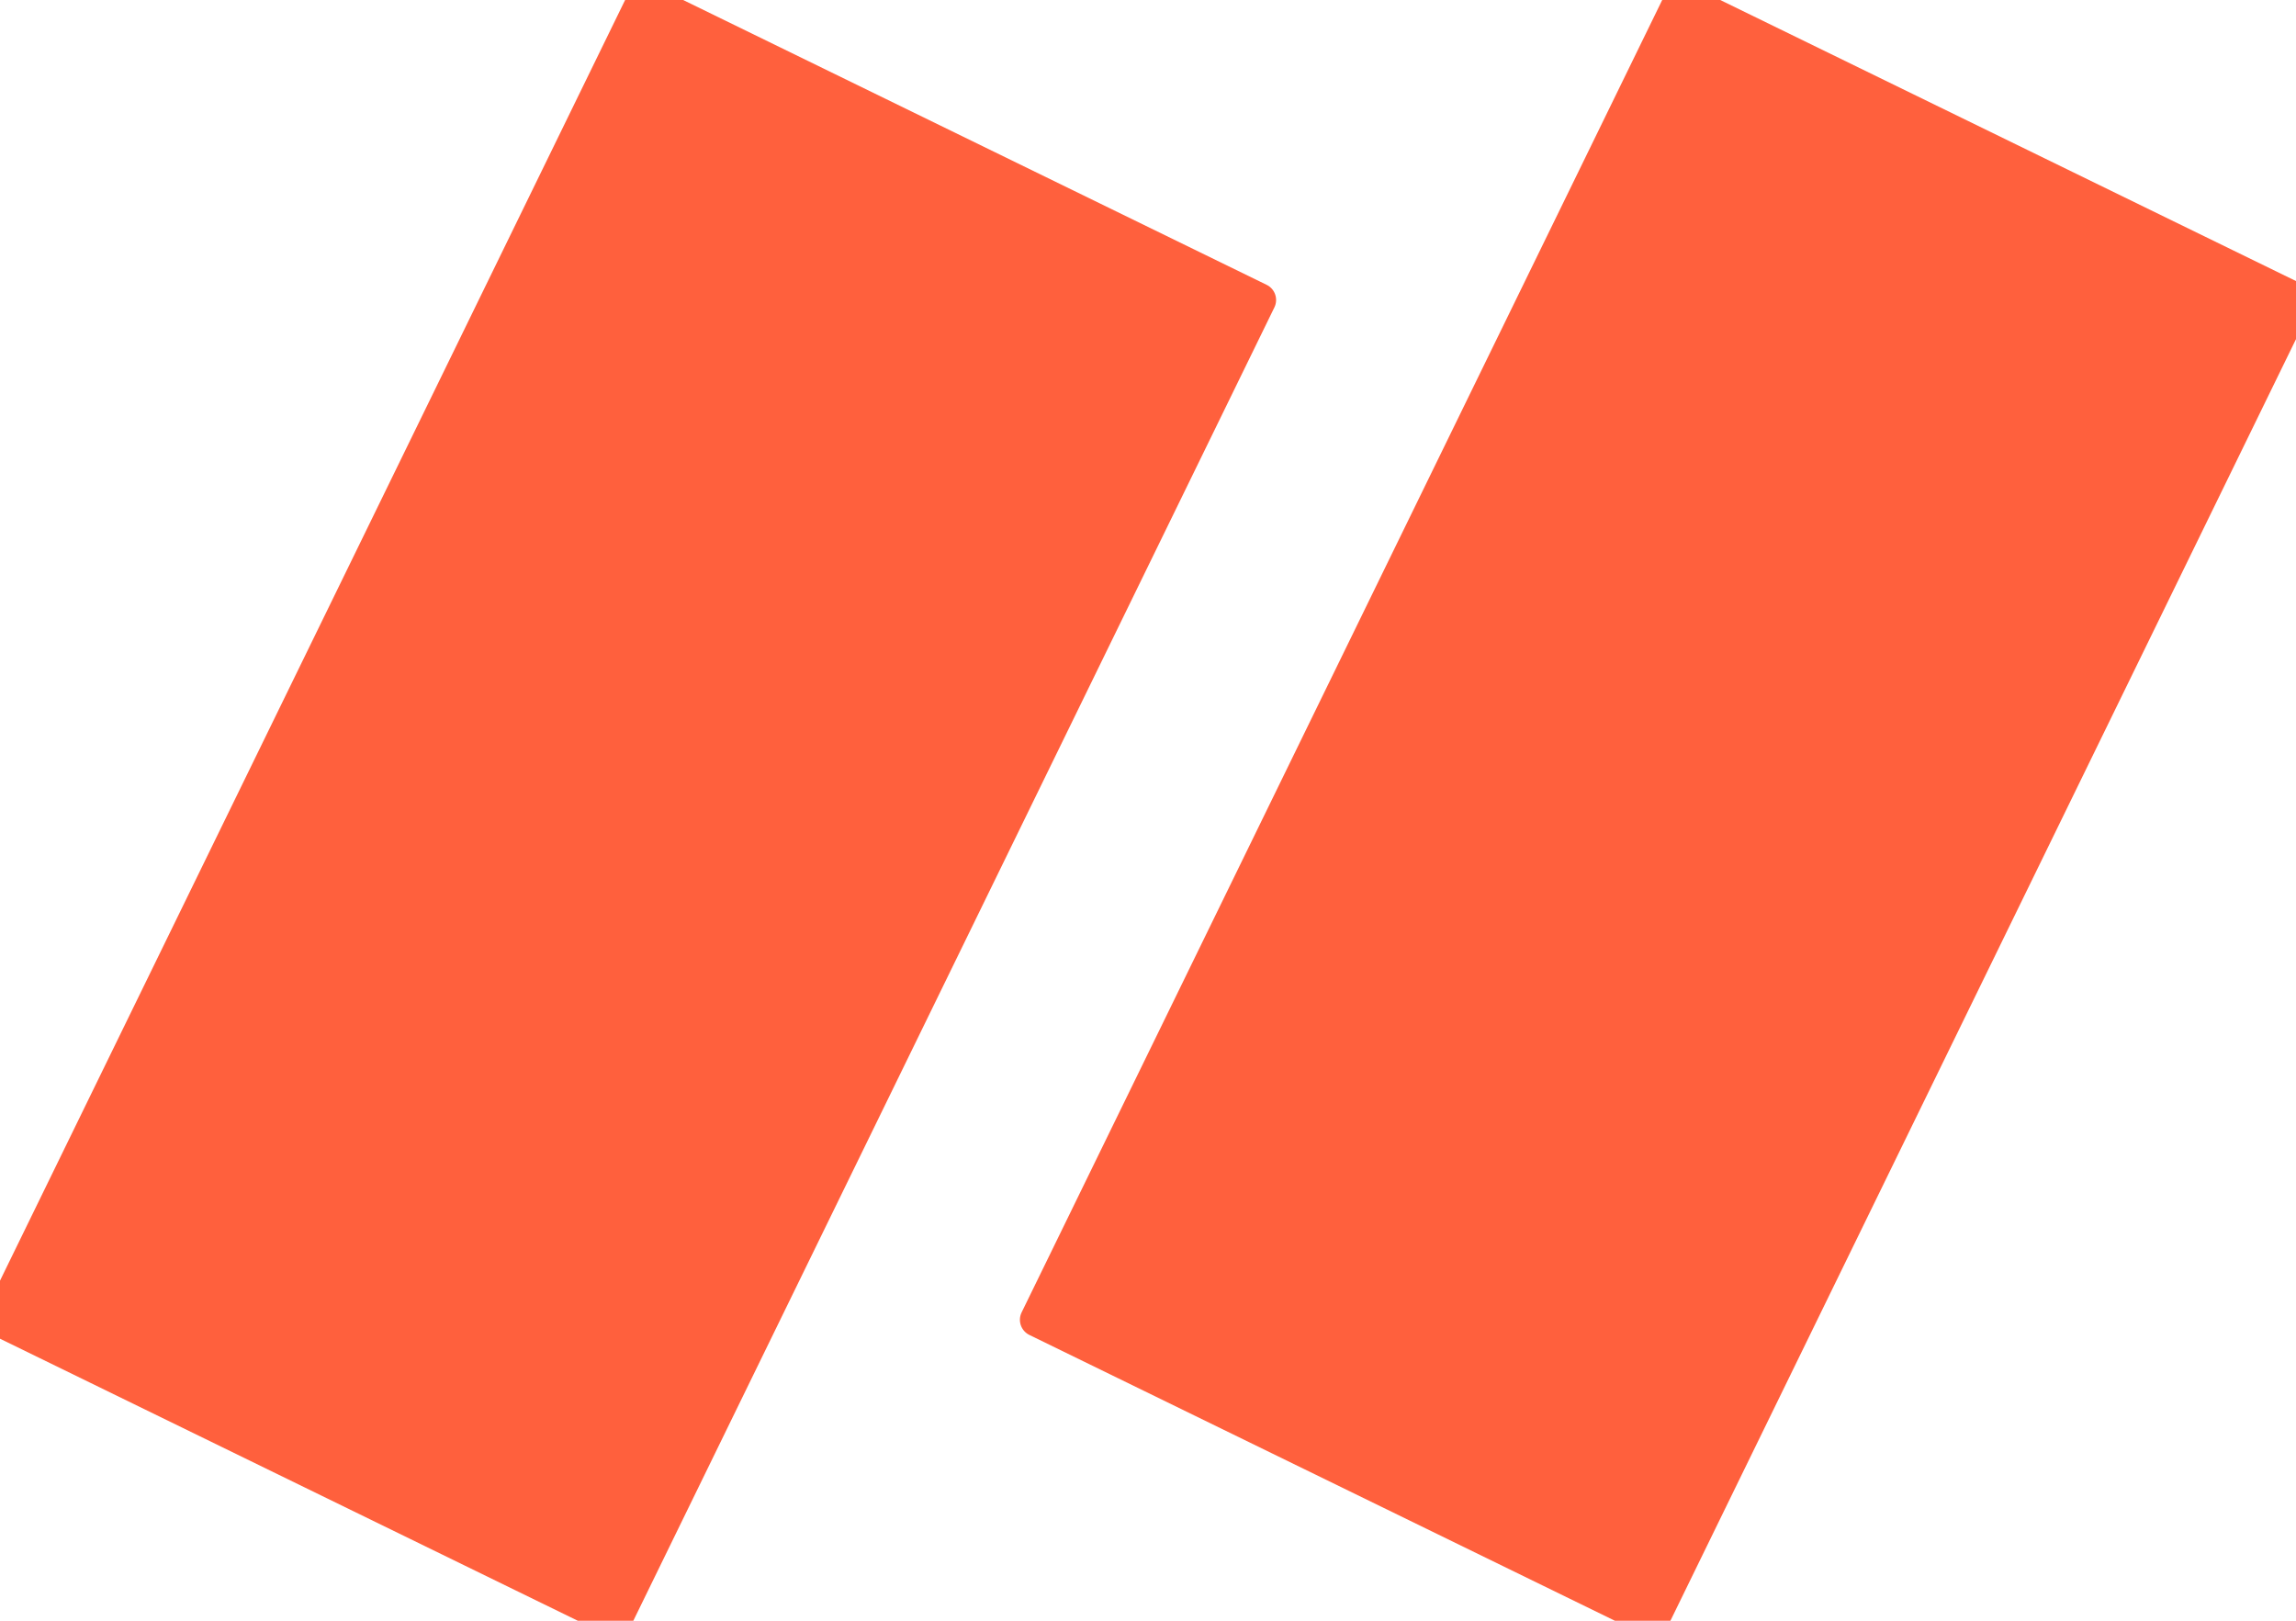 <?xml version="1.0" encoding="UTF-8"?> <svg xmlns="http://www.w3.org/2000/svg" width="136" height="96" viewBox="0 0 136 96" fill="none"> <rect x="-1.355" y="78.634" width="89.009" height="42.548" rx="1" transform="rotate(-63.982 -1.355 78.634)" fill="#FF603D"></rect> <rect x="60.076" y="78.634" width="89.009" height="42.548" rx="1" transform="rotate(-63.982 60.076 78.634)" fill="#FF603D"></rect> </svg> 